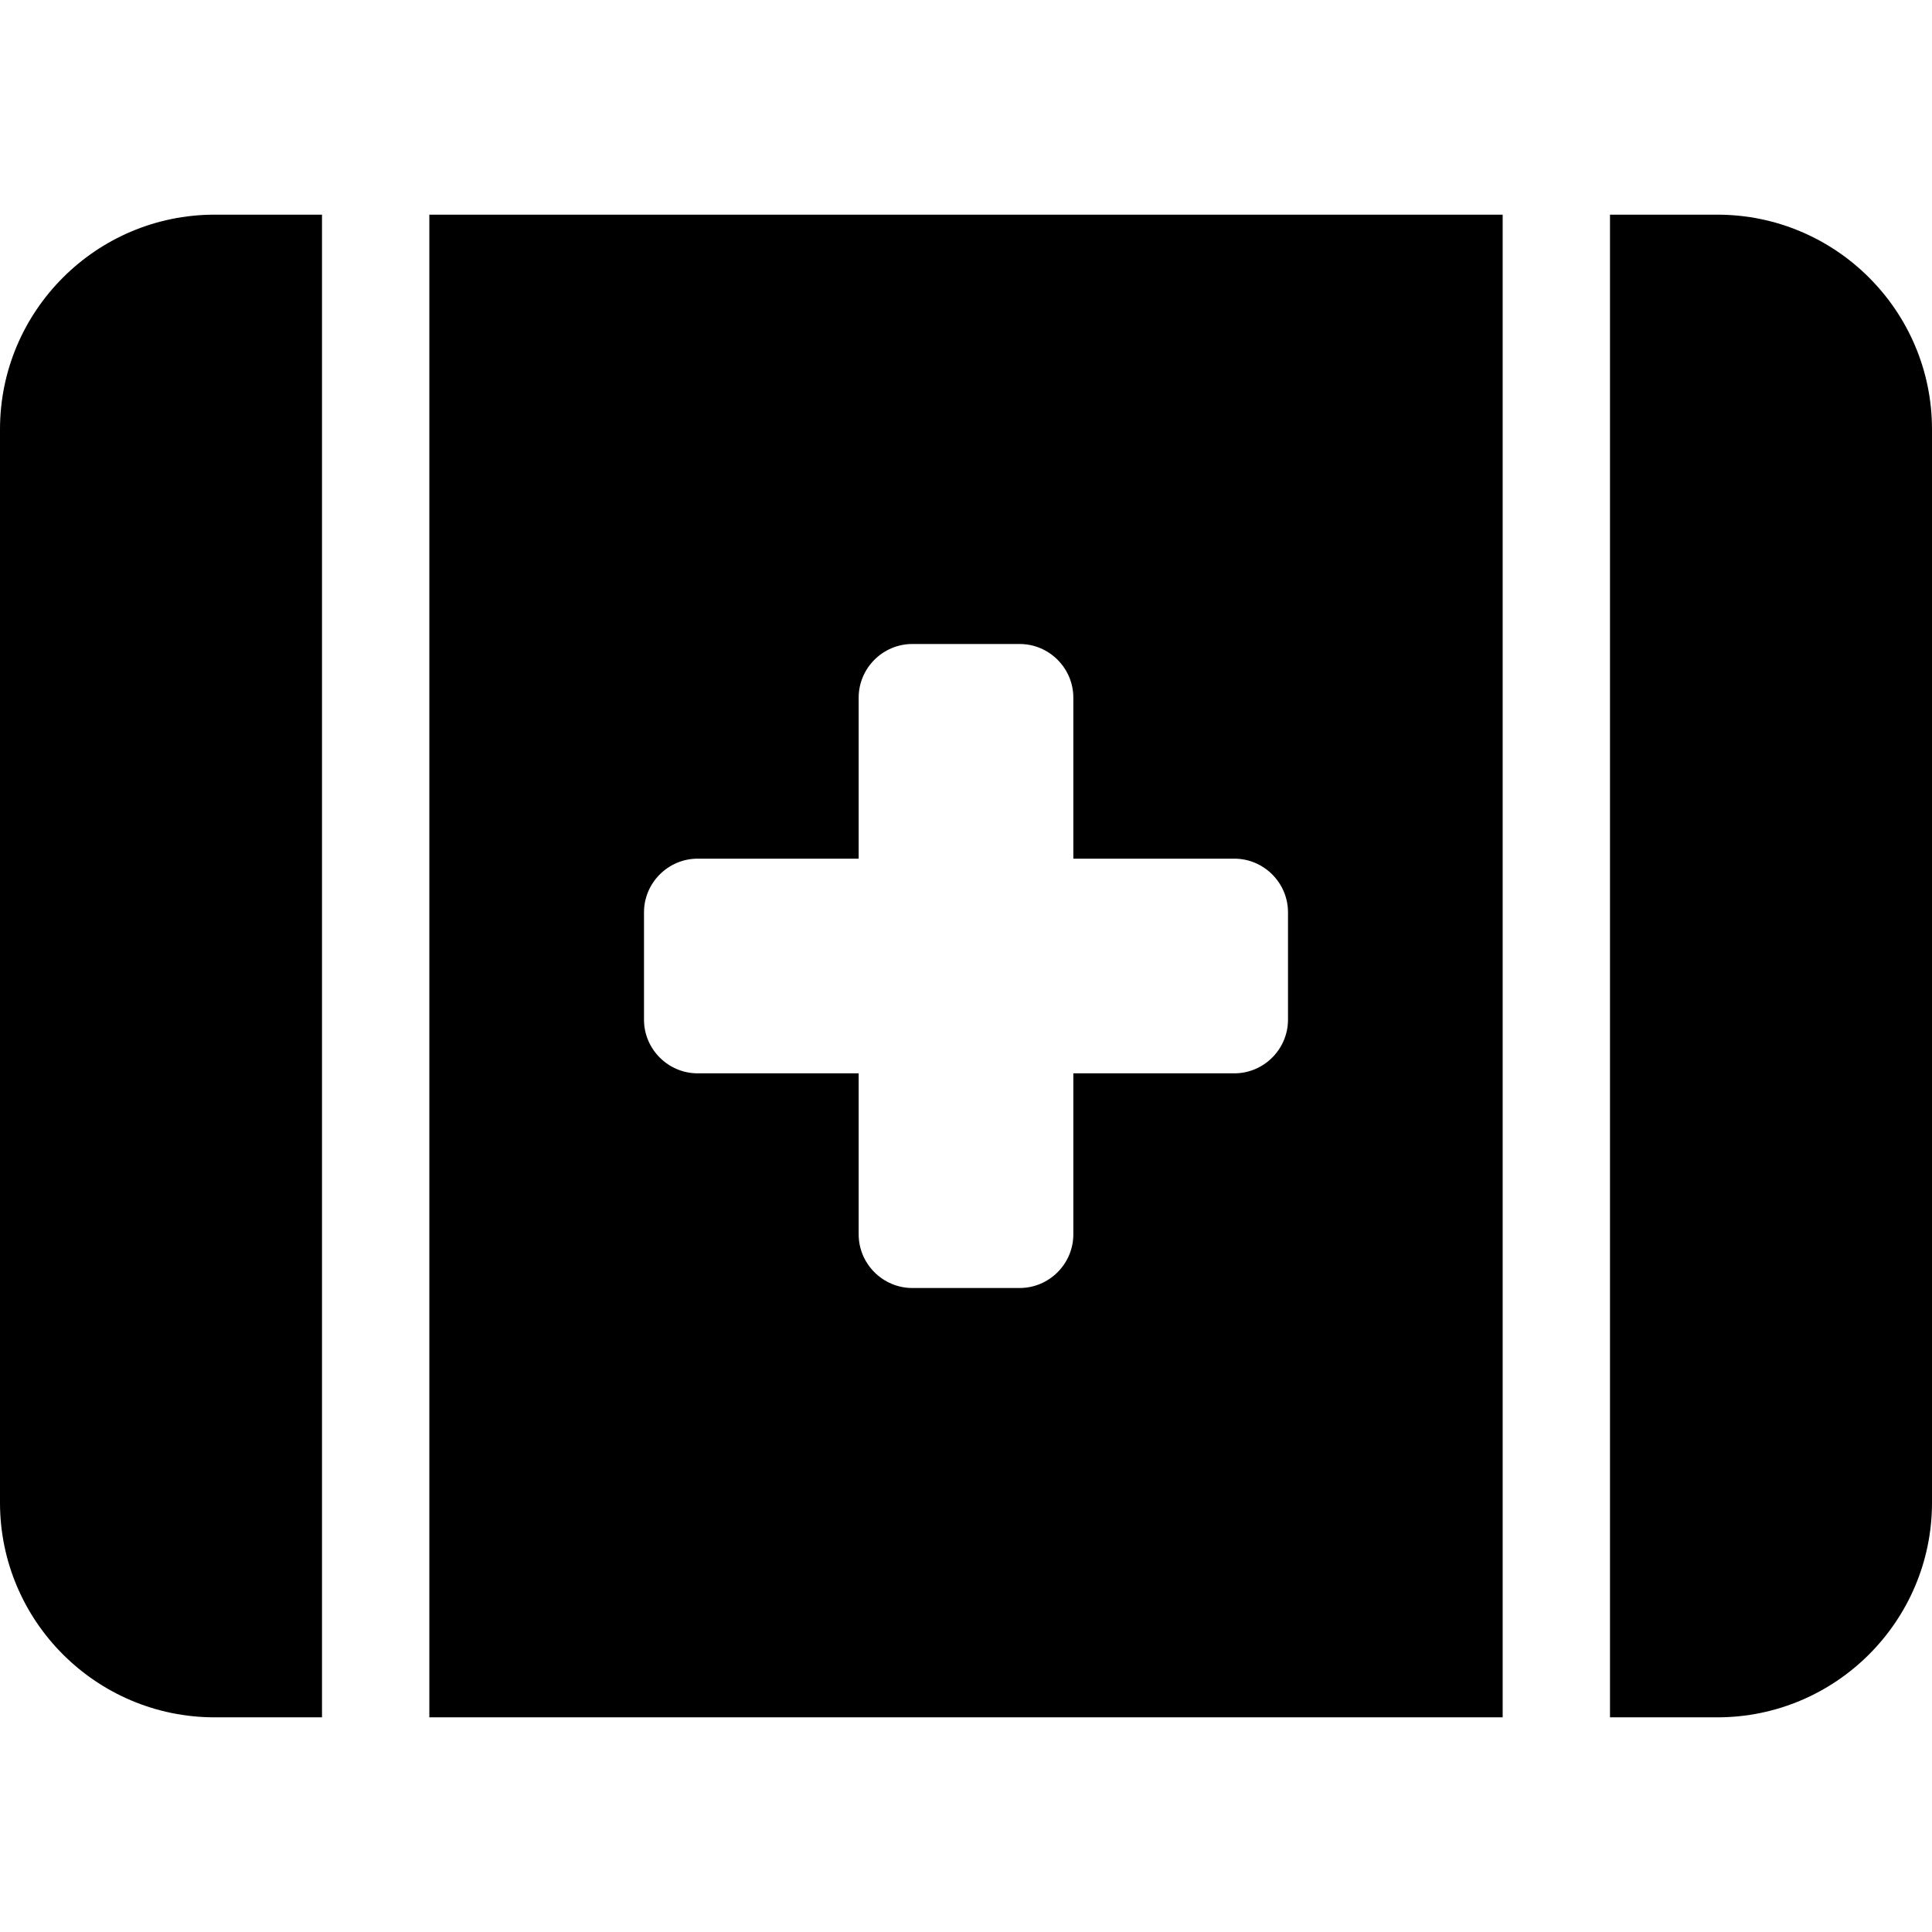 <?xml version="1.0" encoding="utf-8"?>
<!-- Generator: www.svgicons.com -->
<svg xmlns="http://www.w3.org/2000/svg" width="800" height="800" viewBox="0 0 576 512">
<path fill="currentColor" d="M64 32C28.7 32 0 60.7 0 96v320c0 35.3 28.7 64 64 64h32V32zm64 0v448h320V32zm384 448c35.3 0 64-28.7 64-64V96c0-35.3-28.7-64-64-64h-32v448zM256 176c0-8.8 7.2-16 16-16h32c8.8 0 16 7.2 16 16v48h48c8.8 0 16 7.2 16 16v32c0 8.8-7.2 16-16 16h-48v48c0 8.8-7.2 16-16 16h-32c-8.8 0-16-7.2-16-16v-48h-48c-8.8 0-16-7.2-16-16v-32c0-8.8 7.2-16 16-16h48z"/>
</svg>